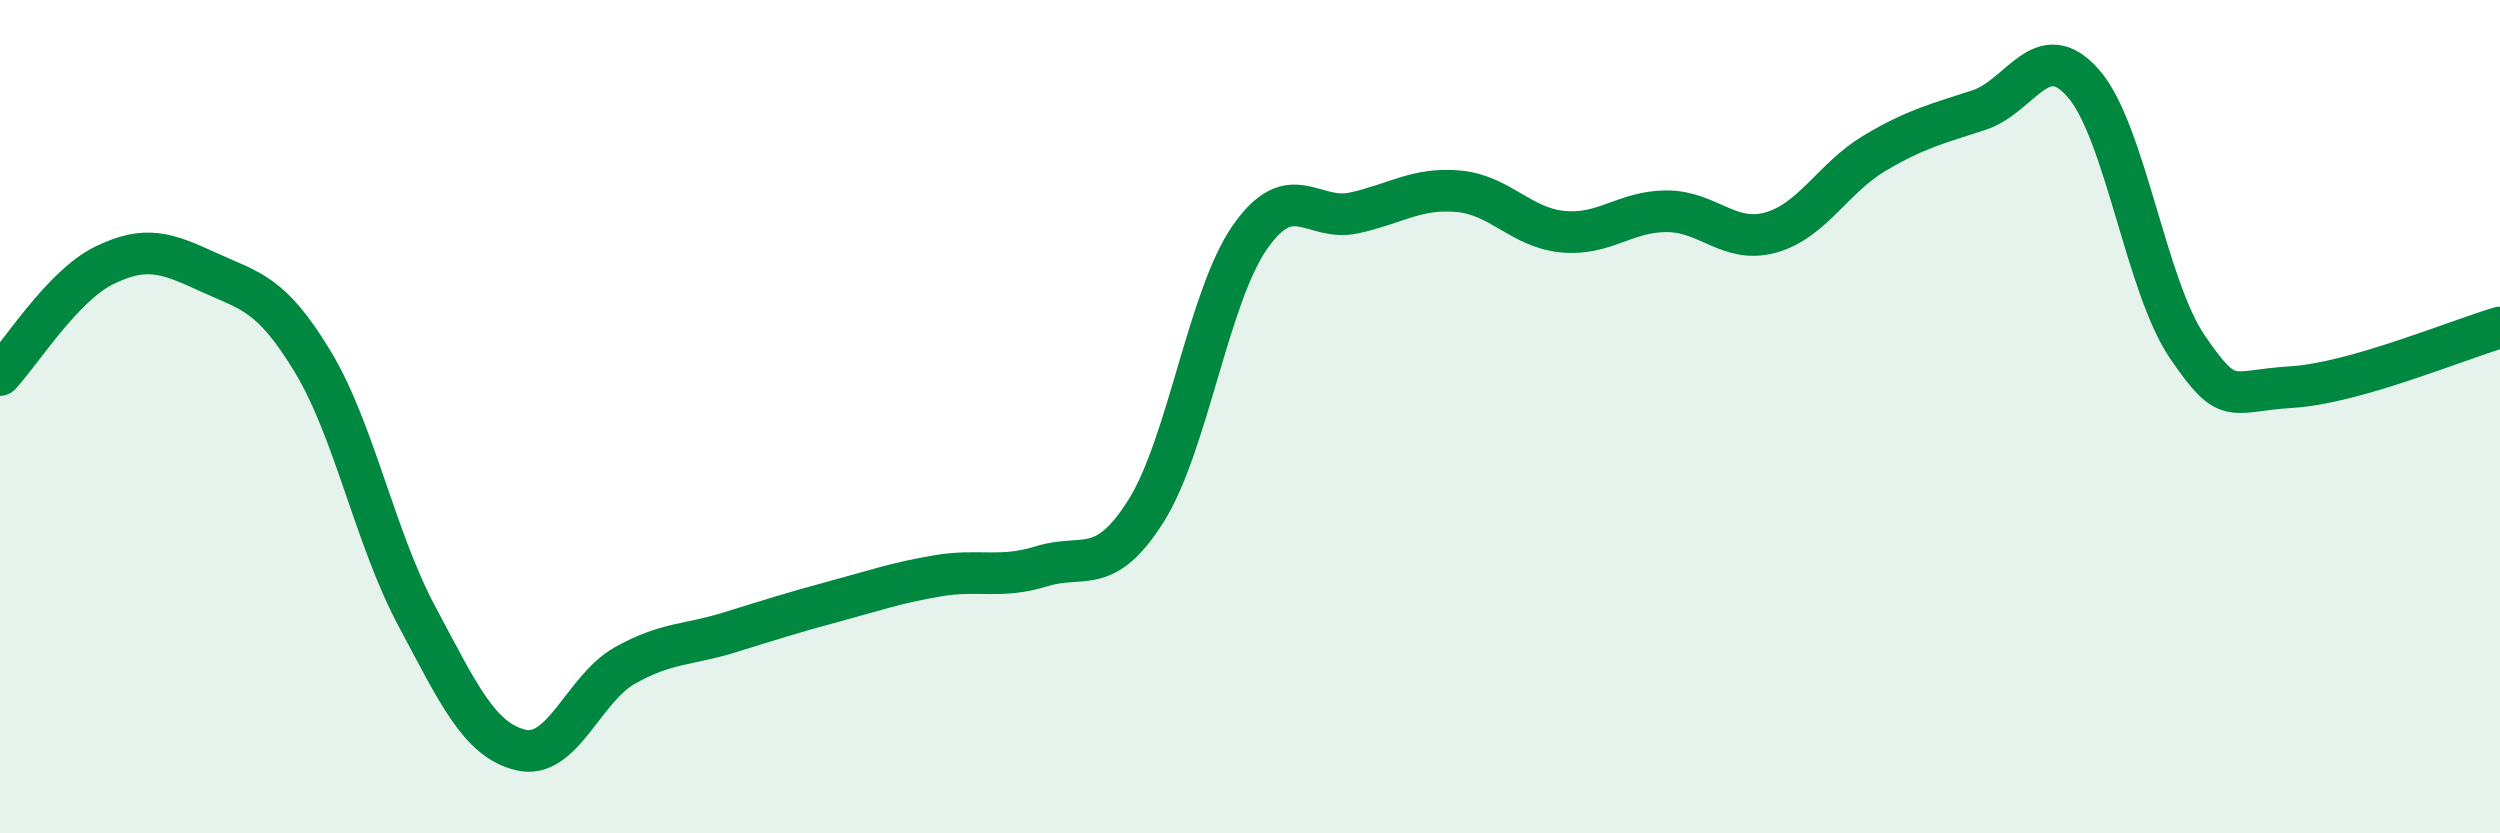 
    <svg width="60" height="20" viewBox="0 0 60 20" xmlns="http://www.w3.org/2000/svg">
      <path
        d="M 0,9 C 0.5,8.47 1.5,6.86 2.5,6.37 C 3.5,5.88 4,6.07 5,6.53 C 6,6.99 6.5,7.02 7.5,8.67 C 8.5,10.32 9,12.91 10,14.78 C 11,16.65 11.5,17.76 12.5,18 C 13.5,18.24 14,16.53 15,15.97 C 16,15.41 16.5,15.49 17.5,15.18 C 18.5,14.87 19,14.71 20,14.44 C 21,14.17 21.5,13.99 22.5,13.82 C 23.5,13.65 24,13.9 25,13.59 C 26,13.28 26.5,13.85 27.5,12.27 C 28.5,10.69 29,7.12 30,5.69 C 31,4.26 31.5,5.33 32.5,5.11 C 33.5,4.89 34,4.5 35,4.59 C 36,4.68 36.5,5.46 37.5,5.56 C 38.5,5.66 39,5.07 40,5.07 C 41,5.07 41.5,5.86 42.5,5.58 C 43.5,5.3 44,4.26 45,3.67 C 46,3.08 46.5,2.97 47.5,2.64 C 48.5,2.31 49,0.86 50,2 C 51,3.14 51.5,6.87 52.5,8.33 C 53.5,9.79 53.5,9.38 55,9.29 C 56.5,9.2 59,8.15 60,7.86L60 20L0 20Z"
        fill="#008740"
        opacity="0.1"
        stroke-linecap="round"
        stroke-linejoin="round"
      />
      <path
        d="M 0,9 C 0.5,8.47 1.5,6.86 2.5,6.37 C 3.5,5.88 4,6.07 5,6.53 C 6,6.99 6.5,7.02 7.5,8.67 C 8.5,10.32 9,12.91 10,14.78 C 11,16.65 11.5,17.76 12.5,18 C 13.5,18.24 14,16.53 15,15.97 C 16,15.41 16.5,15.49 17.5,15.18 C 18.5,14.87 19,14.71 20,14.44 C 21,14.17 21.5,13.99 22.5,13.82 C 23.5,13.65 24,13.9 25,13.59 C 26,13.28 26.5,13.85 27.5,12.27 C 28.5,10.69 29,7.12 30,5.69 C 31,4.26 31.5,5.33 32.5,5.11 C 33.5,4.89 34,4.5 35,4.59 C 36,4.68 36.5,5.46 37.5,5.56 C 38.5,5.66 39,5.07 40,5.07 C 41,5.07 41.5,5.86 42.5,5.58 C 43.5,5.3 44,4.26 45,3.67 C 46,3.08 46.5,2.97 47.5,2.64 C 48.5,2.31 49,0.86 50,2 C 51,3.14 51.5,6.87 52.5,8.33 C 53.5,9.79 53.5,9.38 55,9.29 C 56.5,9.2 59,8.15 60,7.86"
        stroke="#008740"
        stroke-width="1"
        fill="none"
        stroke-linecap="round"
        stroke-linejoin="round"
      />
    </svg>
  